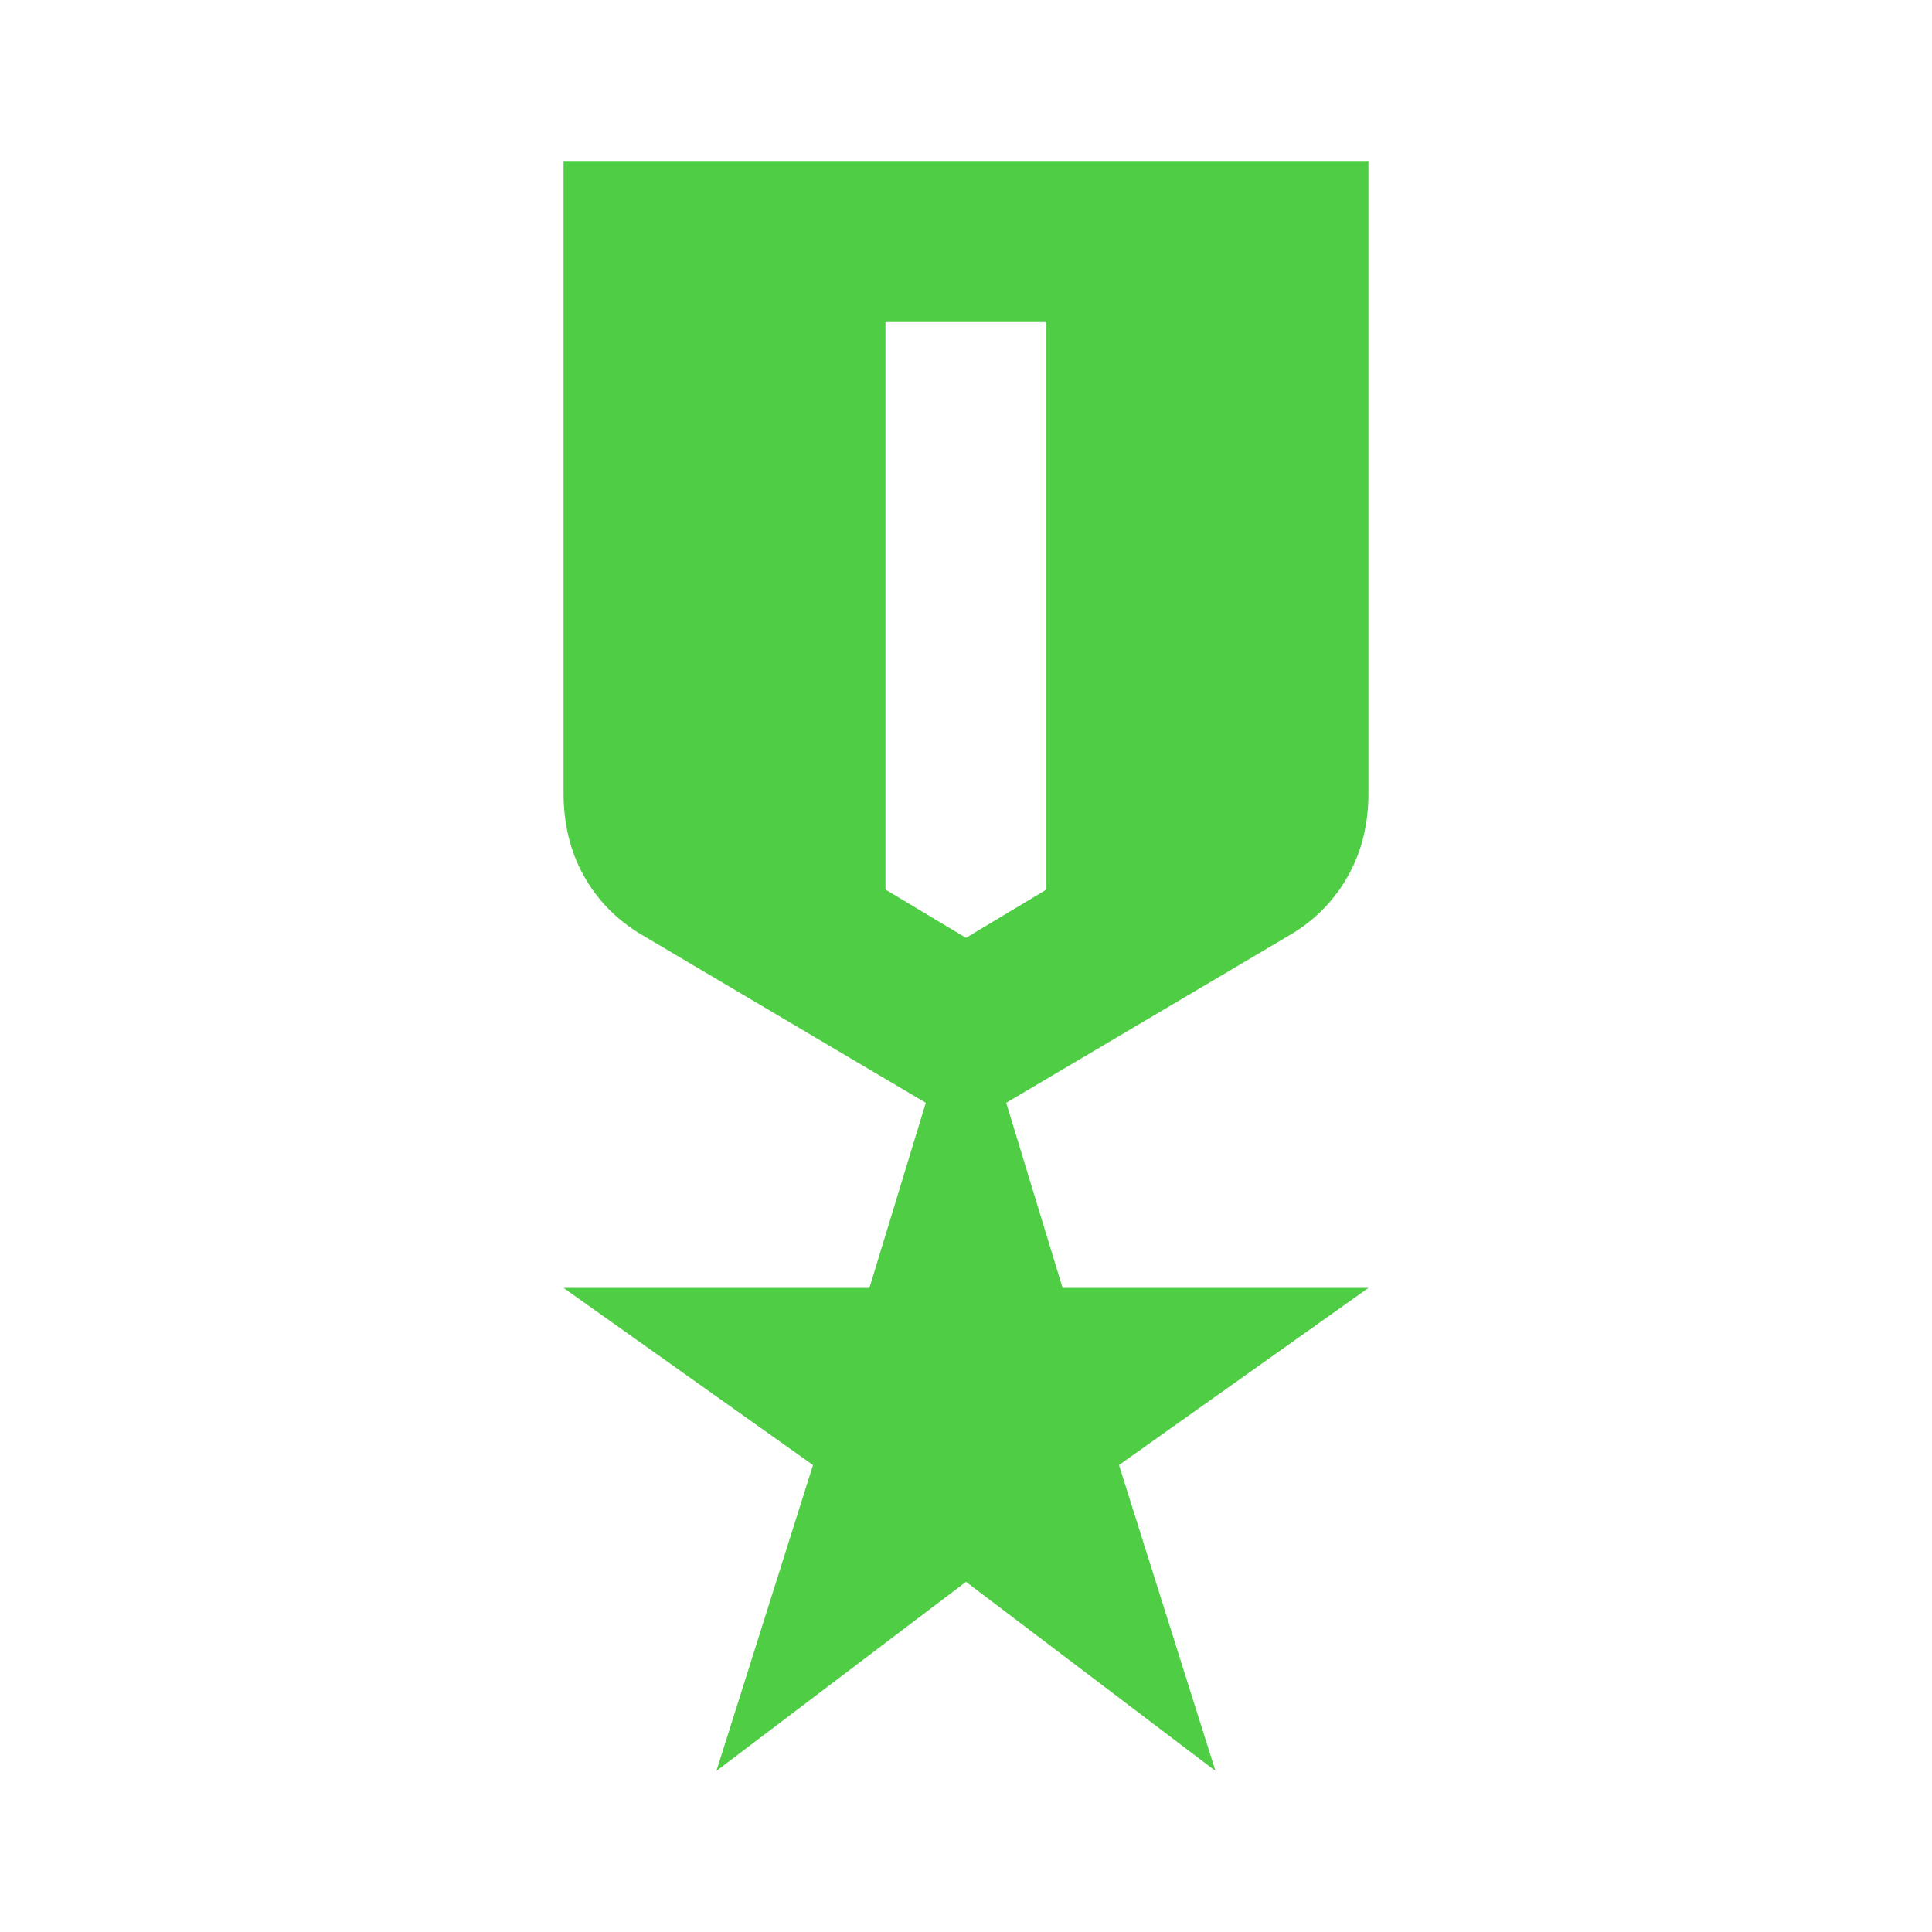 <svg width="16" height="16" viewBox="0 0 16 16" fill="none" xmlns="http://www.w3.org/2000/svg">
<path d="M4.667 1.333H11.333V6.567C11.333 6.822 11.278 7.05 11.166 7.25C11.055 7.45 10.9 7.611 10.7 7.733L8.333 9.133L8.8 10.666H11.333L9.267 12.133L10.066 14.666L8 13.1L5.933 14.666L6.733 12.133L4.667 10.666H7.2L7.667 9.133L5.3 7.733C5.1 7.611 4.944 7.45 4.833 7.25C4.722 7.05 4.667 6.822 4.667 6.567V1.333ZM7.333 2.667V7.367L8 7.767L8.666 7.367V2.667H7.333Z" fill="#4FCD44"/>
</svg>
